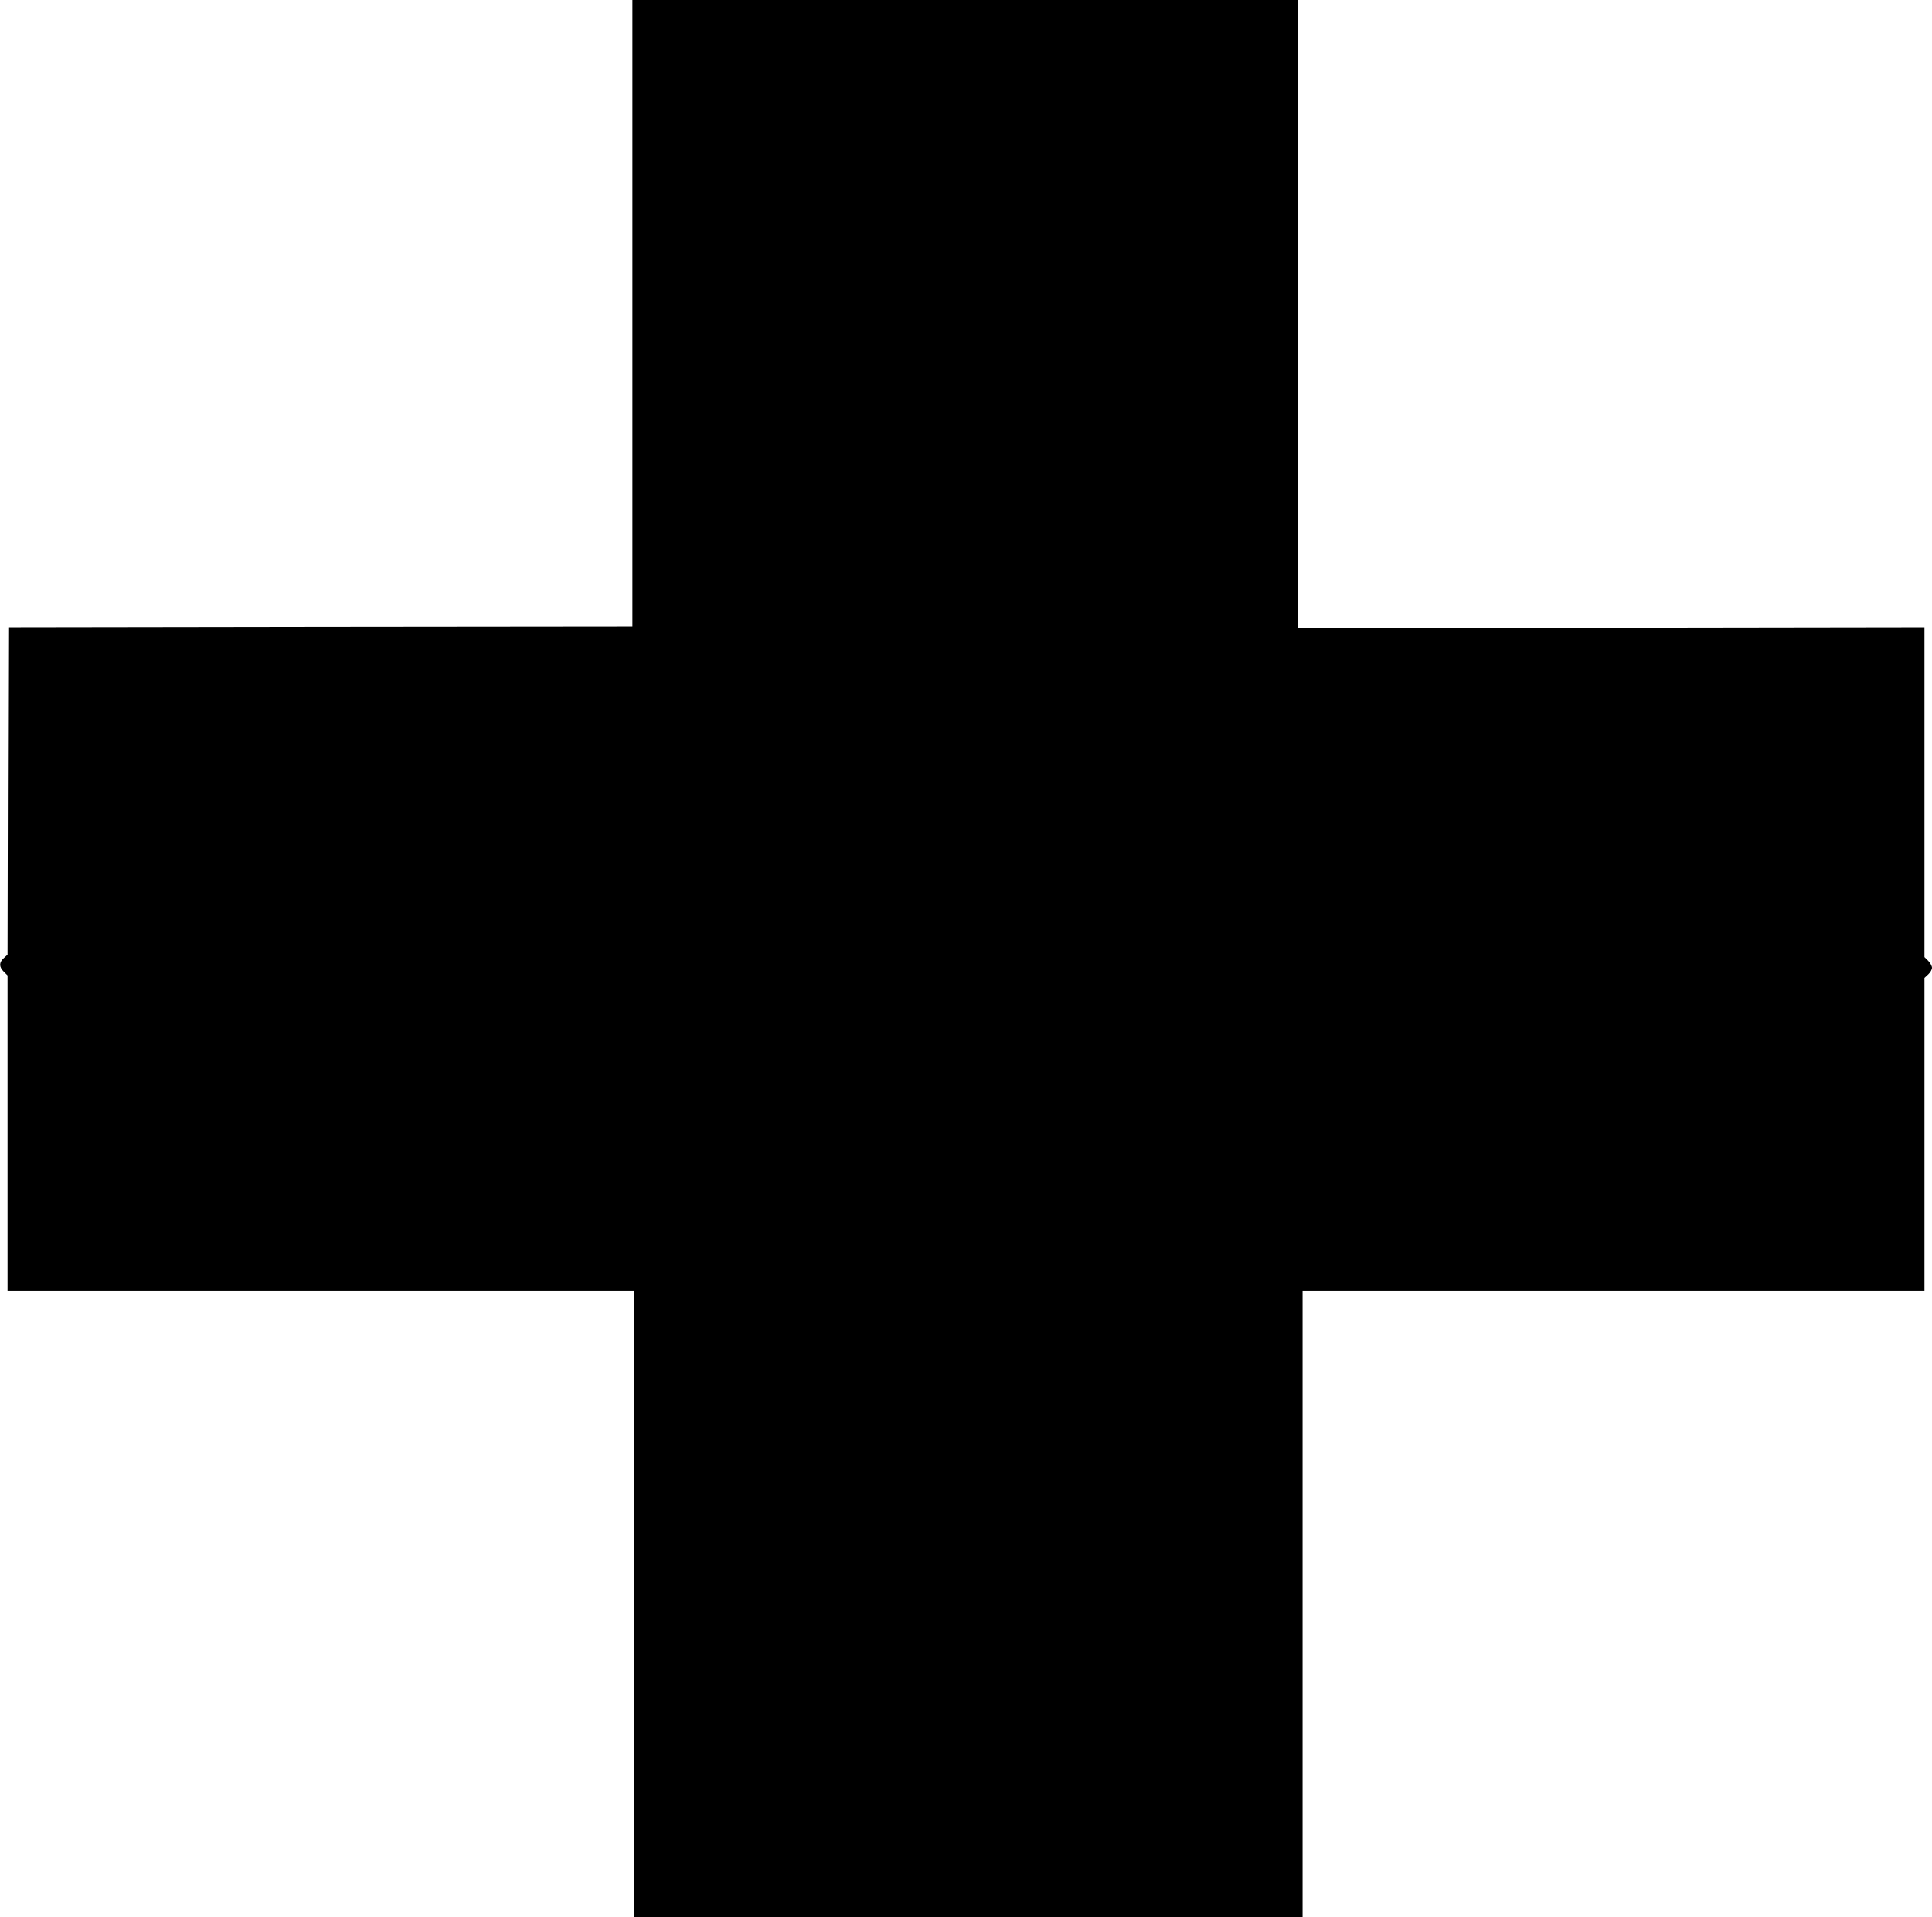 <?xml version="1.0" standalone="no"?>
<!DOCTYPE svg PUBLIC "-//W3C//DTD SVG 20010904//EN"
 "http://www.w3.org/TR/2001/REC-SVG-20010904/DTD/svg10.dtd">
<svg version="1.0" xmlns="http://www.w3.org/2000/svg"
 width="1280pt" height="1270pt" viewBox="0 0 1280 1270"
 preserveAspectRatio="xMidYMid meet">
<g transform="translate(0,1270) scale(0.1,-0.1)"
fill="#000000" stroke="none">
<path d="M4190 10625 l0 -2075 -2067 -2 -2068 -3 -3 -1084 -2 -1084 -25 -23
c-32 -29 -32 -58 0 -90 l25 -25 0 -1044 0 -1045 2075 0 2075 0 0 -2075 0
-2075 2215 0 2215 0 0 2075 0 2075 2060 0 2060 0 0 1036 0 1037 25 23 c14 13
25 32 25 44 0 11 -11 32 -25 46 l-25 25 0 1092 0 1092 -2075 -3 -2075 -2 0
2080 0 2080 -2205 0 -2205 0 0 -2075z"/>
</g>
</svg>
